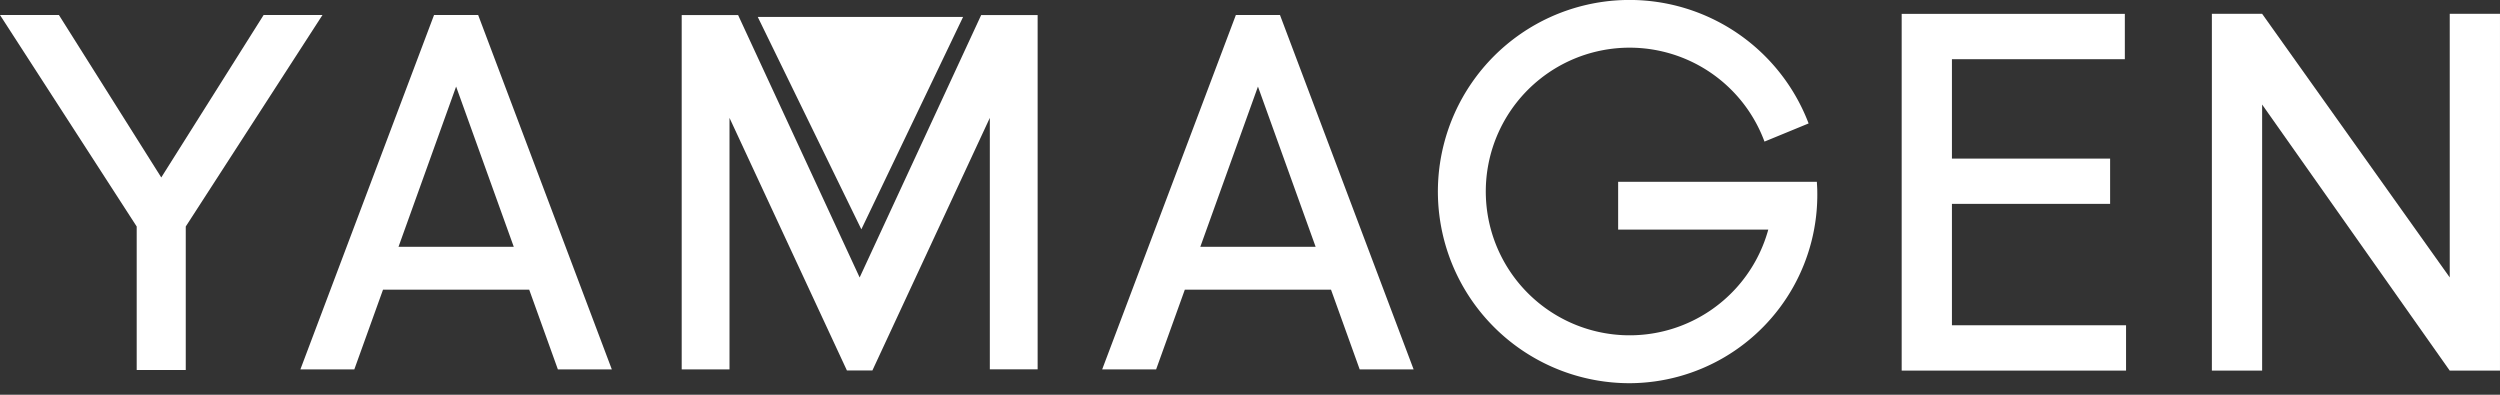 <svg xmlns="http://www.w3.org/2000/svg" width="171" height="27" viewBox="0 0 171 27"><rect x="0" y="0" width="171" height="27" fill="#333333" stroke="none"/><defs><clipPath id="a"><path data-name="長方形 516" fill="#fff" d="M0 0h170.999v27H0z"/></clipPath></defs><path data-name="パス 1044" d="M51.829 1.156h14.047l-6.96 14.53Z" fill="#fff"/><path data-name="パス 1045" d="m18.031 1.028-7 11.11-7-11.11H0l9.35 14.465v9.815h3.356v-9.815l9.351-14.465Z" fill="#fff"/><path data-name="パス 1046" d="M38.158 25.265h3.69L32.707 1.028h-3.019l-9.141 24.237h3.689l1.962-5.451h10Zm-10.9-8.385 3.94-10.959 3.943 10.958Z" fill="#fff"/><path data-name="パス 1047" d="M93.002 25.265h3.689l-9.14-24.237h-3.019l-9.143 24.237h3.69l1.962-5.451h10Zm-10.9-8.386 3.942-10.957 3.944 10.957Z" fill="#fff"/><path data-name="パス 1048" d="M67.113 1.029 58.8 18.979l-8.314-17.95h-3.858v24.236h3.27V8.064l8.03 17.275h1.744l8.032-17.276v17.2h3.27V1.029Z" fill="#fff"/><g data-name="グループ 569"><g data-name="グループ 568" clip-path="url(#a)" fill="#fff"><path data-name="パス 1049" d="M124.271 12.435h-13.59v3.271h10.269a9.837 9.837 0 1 1-.259-6.021l3.018-1.242a13.107 13.107 0 1 0-12.251 17.768 12.884 12.884 0 0 0 12.844-13.1c0-.225-.018-.45-.029-.672"/><path data-name="パス 1050" d="M133.512 22.246v-8.3h10.82v-3.1h-10.82V4.048h11.827v-3.1h-15.264V25.35h15.347v-3.1Z"/><path data-name="パス 1051" d="M167.562.945v18.031L154.73.945h-3.438V25.35h3.438V7.151l12.832 18.2h3.437V.945Z"/></g></g></svg>
